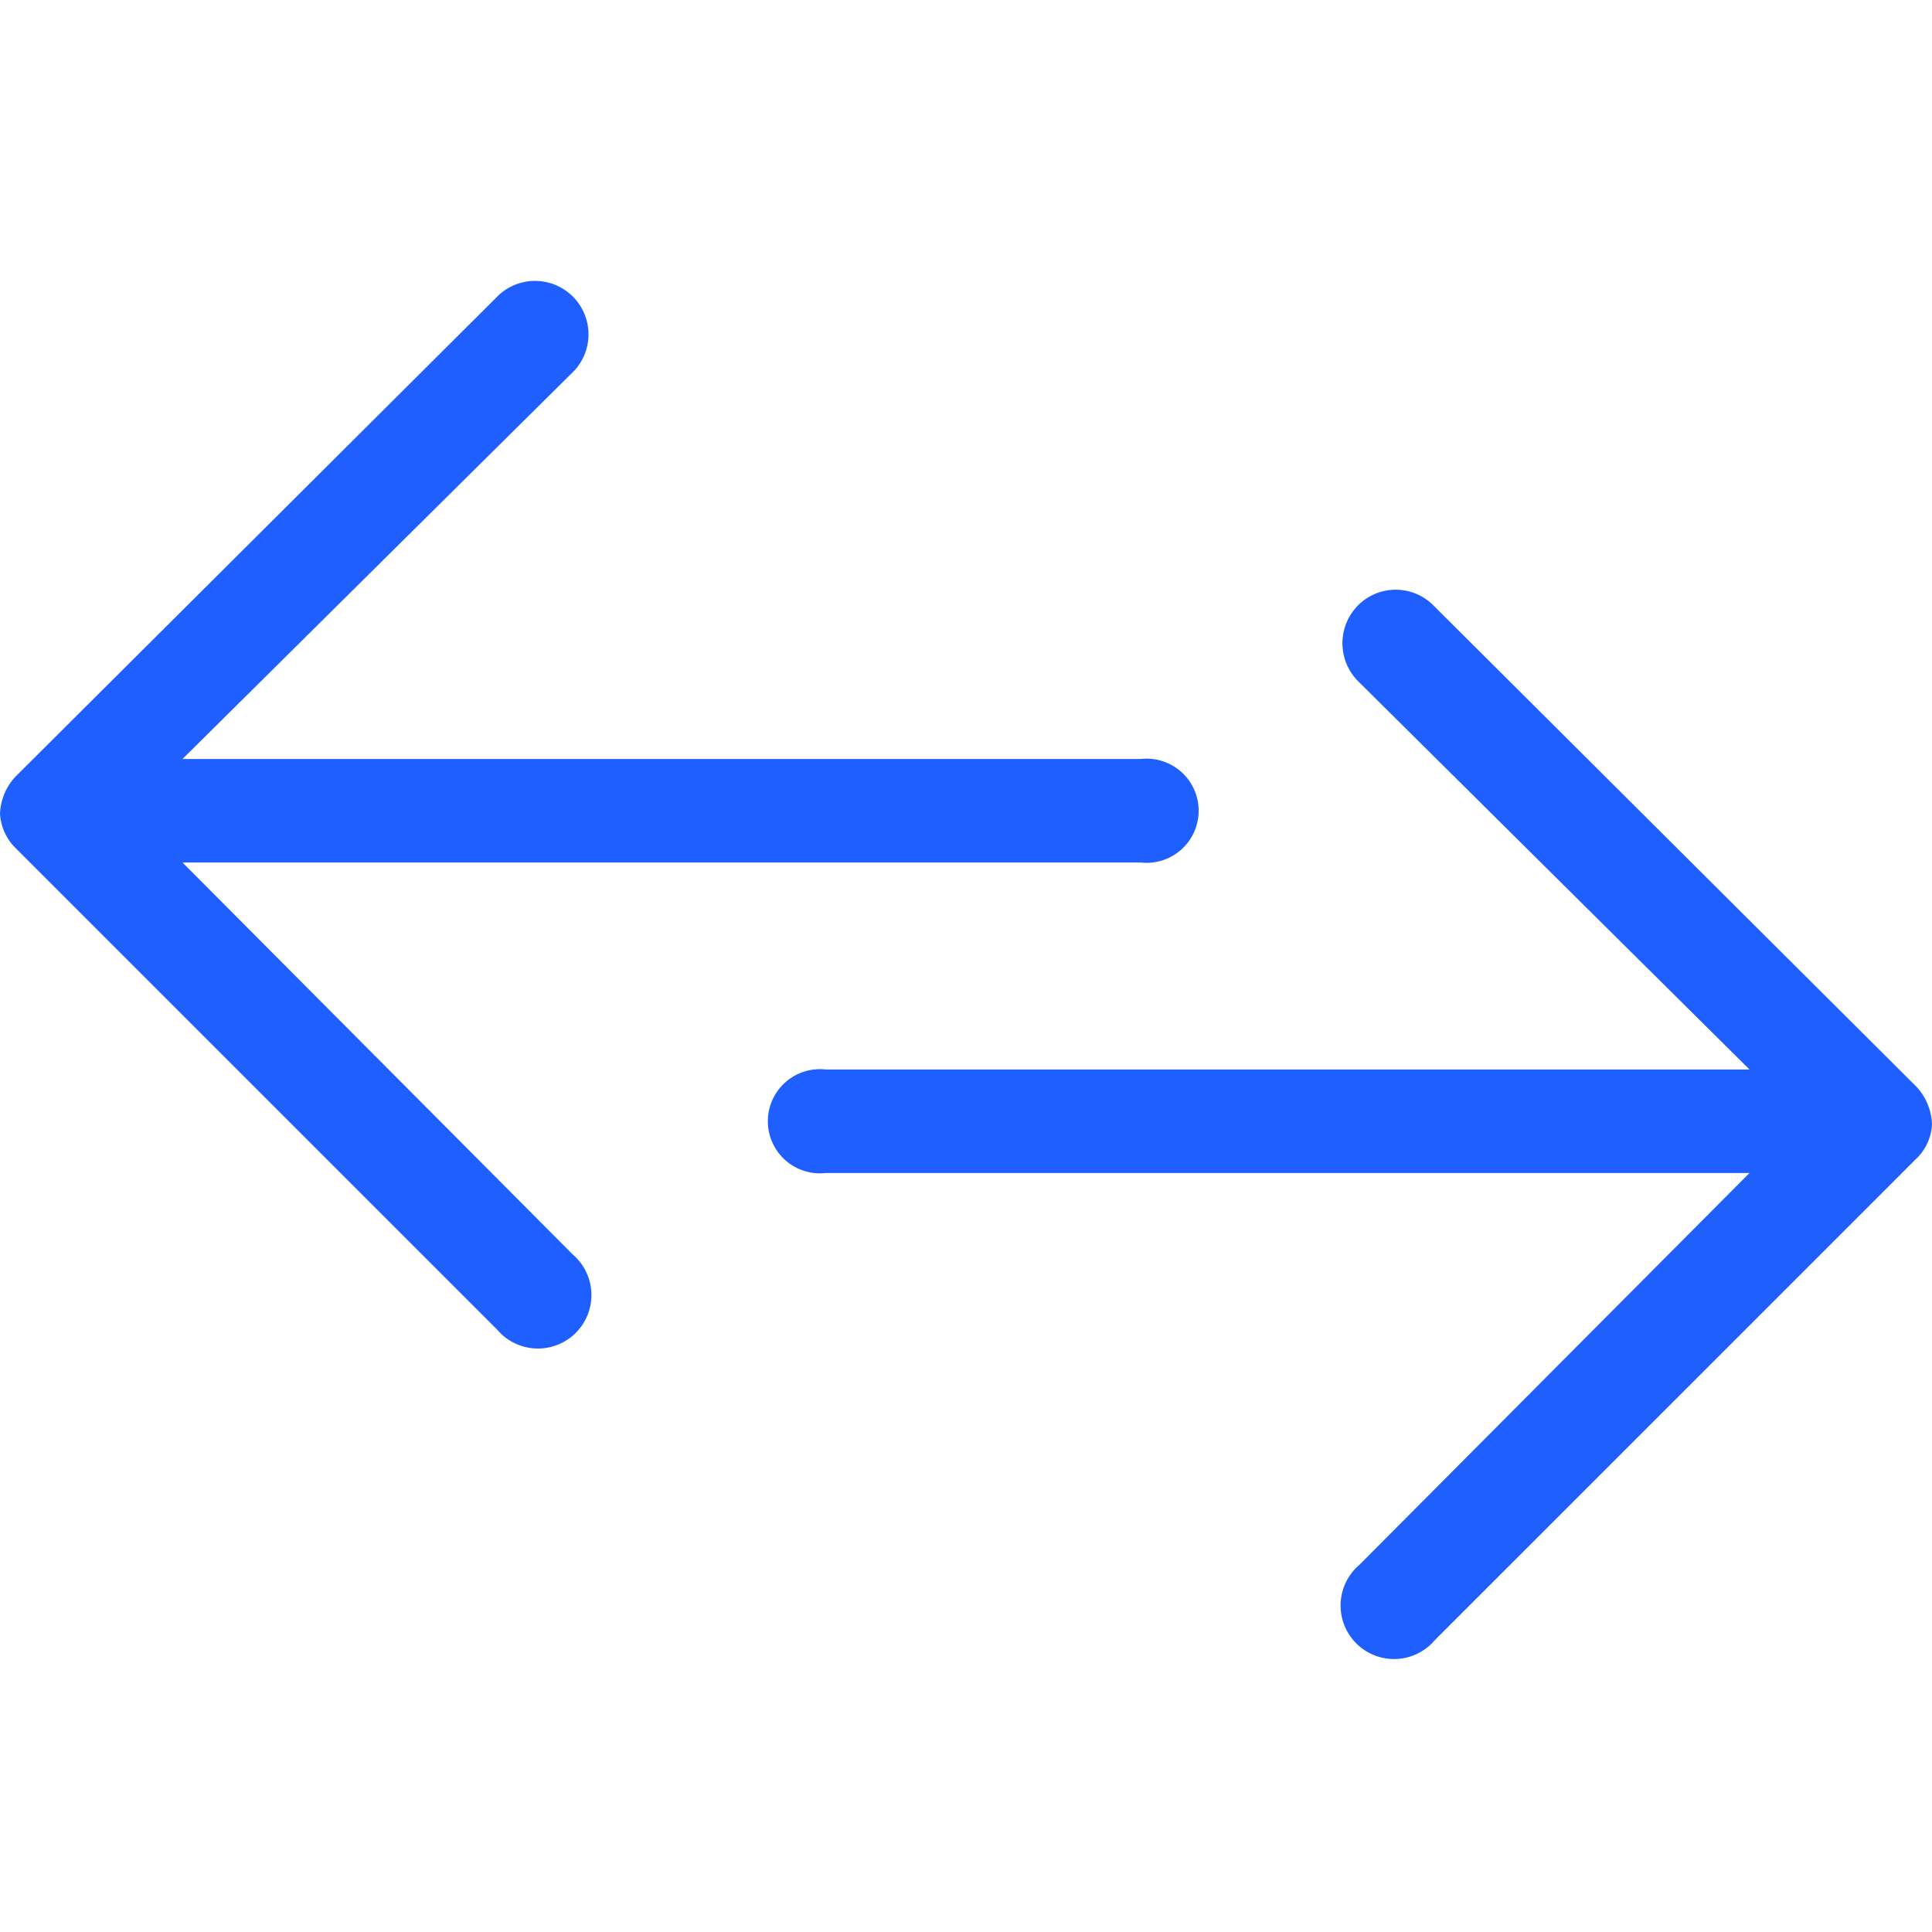 <svg id="Layer_1" data-name="Layer 1" xmlns="http://www.w3.org/2000/svg" viewBox="0 0 56 56"><defs><style>.cls-1{fill:#205fff;}</style></defs><path class="cls-1" d="M14.41,38.54.46,24.59a1.52,1.52,0,0,1-.46-1,1.66,1.66,0,0,1,.46-1.09l14-13.95a1.55,1.55,0,0,1,2.19,2.19L5.29,22H33.06a1.51,1.51,0,1,1,0,3H5.29L16.6,36.36a1.55,1.55,0,1,1-2.19,2.18Z"/><path class="cls-1" d="M41.59,47.54,55.54,33.59a1.48,1.48,0,0,0,.46-1,1.69,1.69,0,0,0-.45-1.09l-14-13.95a1.54,1.54,0,0,0-2.19,0,1.56,1.56,0,0,0,0,2.19L50.71,31H23.94a1.51,1.51,0,1,0,0,3H50.71L39.4,45.36a1.55,1.55,0,1,0,2.19,2.18Z"/></svg>